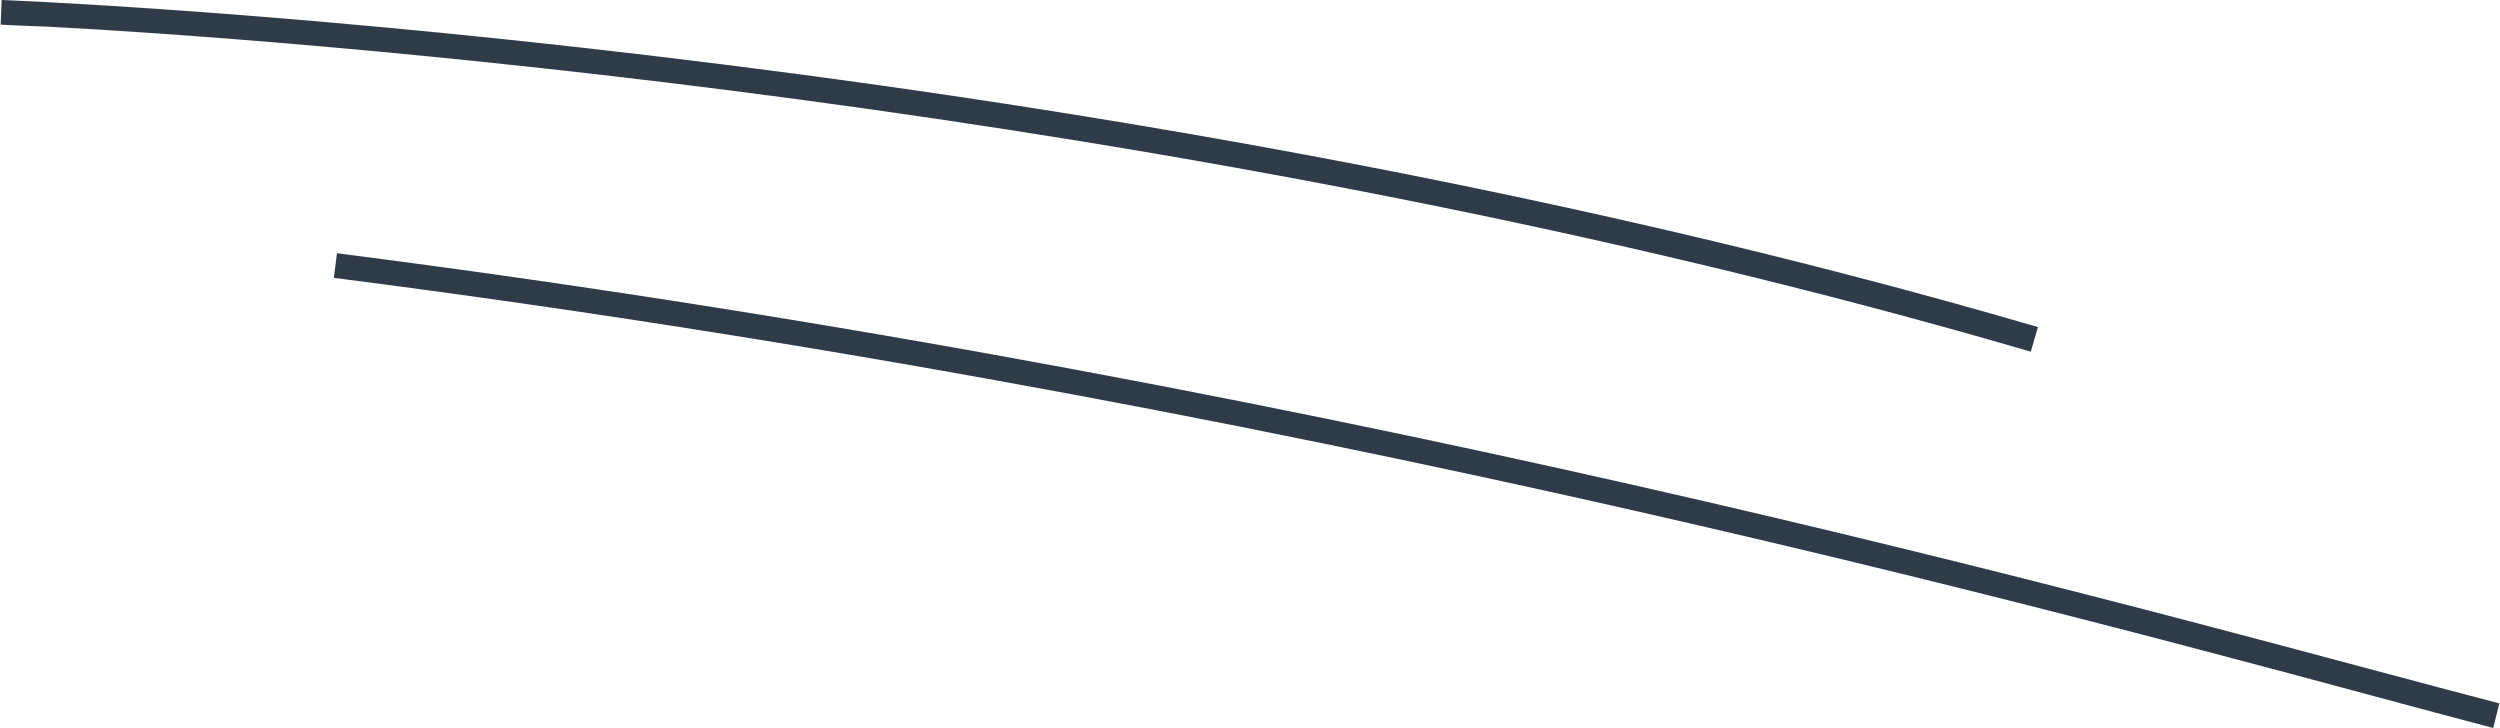 <?xml version="1.0" encoding="UTF-8"?> <svg xmlns="http://www.w3.org/2000/svg" xmlns:xlink="http://www.w3.org/1999/xlink" xml:space="preserve" width="5711px" height="1663px" version="1.1" style="shape-rendering:geometricPrecision; text-rendering:geometricPrecision; image-rendering:optimizeQuality; fill-rule:evenodd; clip-rule:evenodd" viewBox="0 0 2437 710"> <defs> <style type="text/css"> .fil0 {fill:#2F3C47;fill-rule:nonzero} </style> </defs> <g id="Слой_x0020_1">  <path class="fil0" d="M325 271c1016,130 1834,368 2106,439l6 -24c-272,-70 -1091,-309 -2109,-439l-3 24z"></path> <path class="fil0" d="M0 24c0,0 16,1 46,2 208,11 1096,72 1934,317l7 -24c-962,-281 -1986,-319 -1986,-319l-1 24z"></path> </g> </svg> 